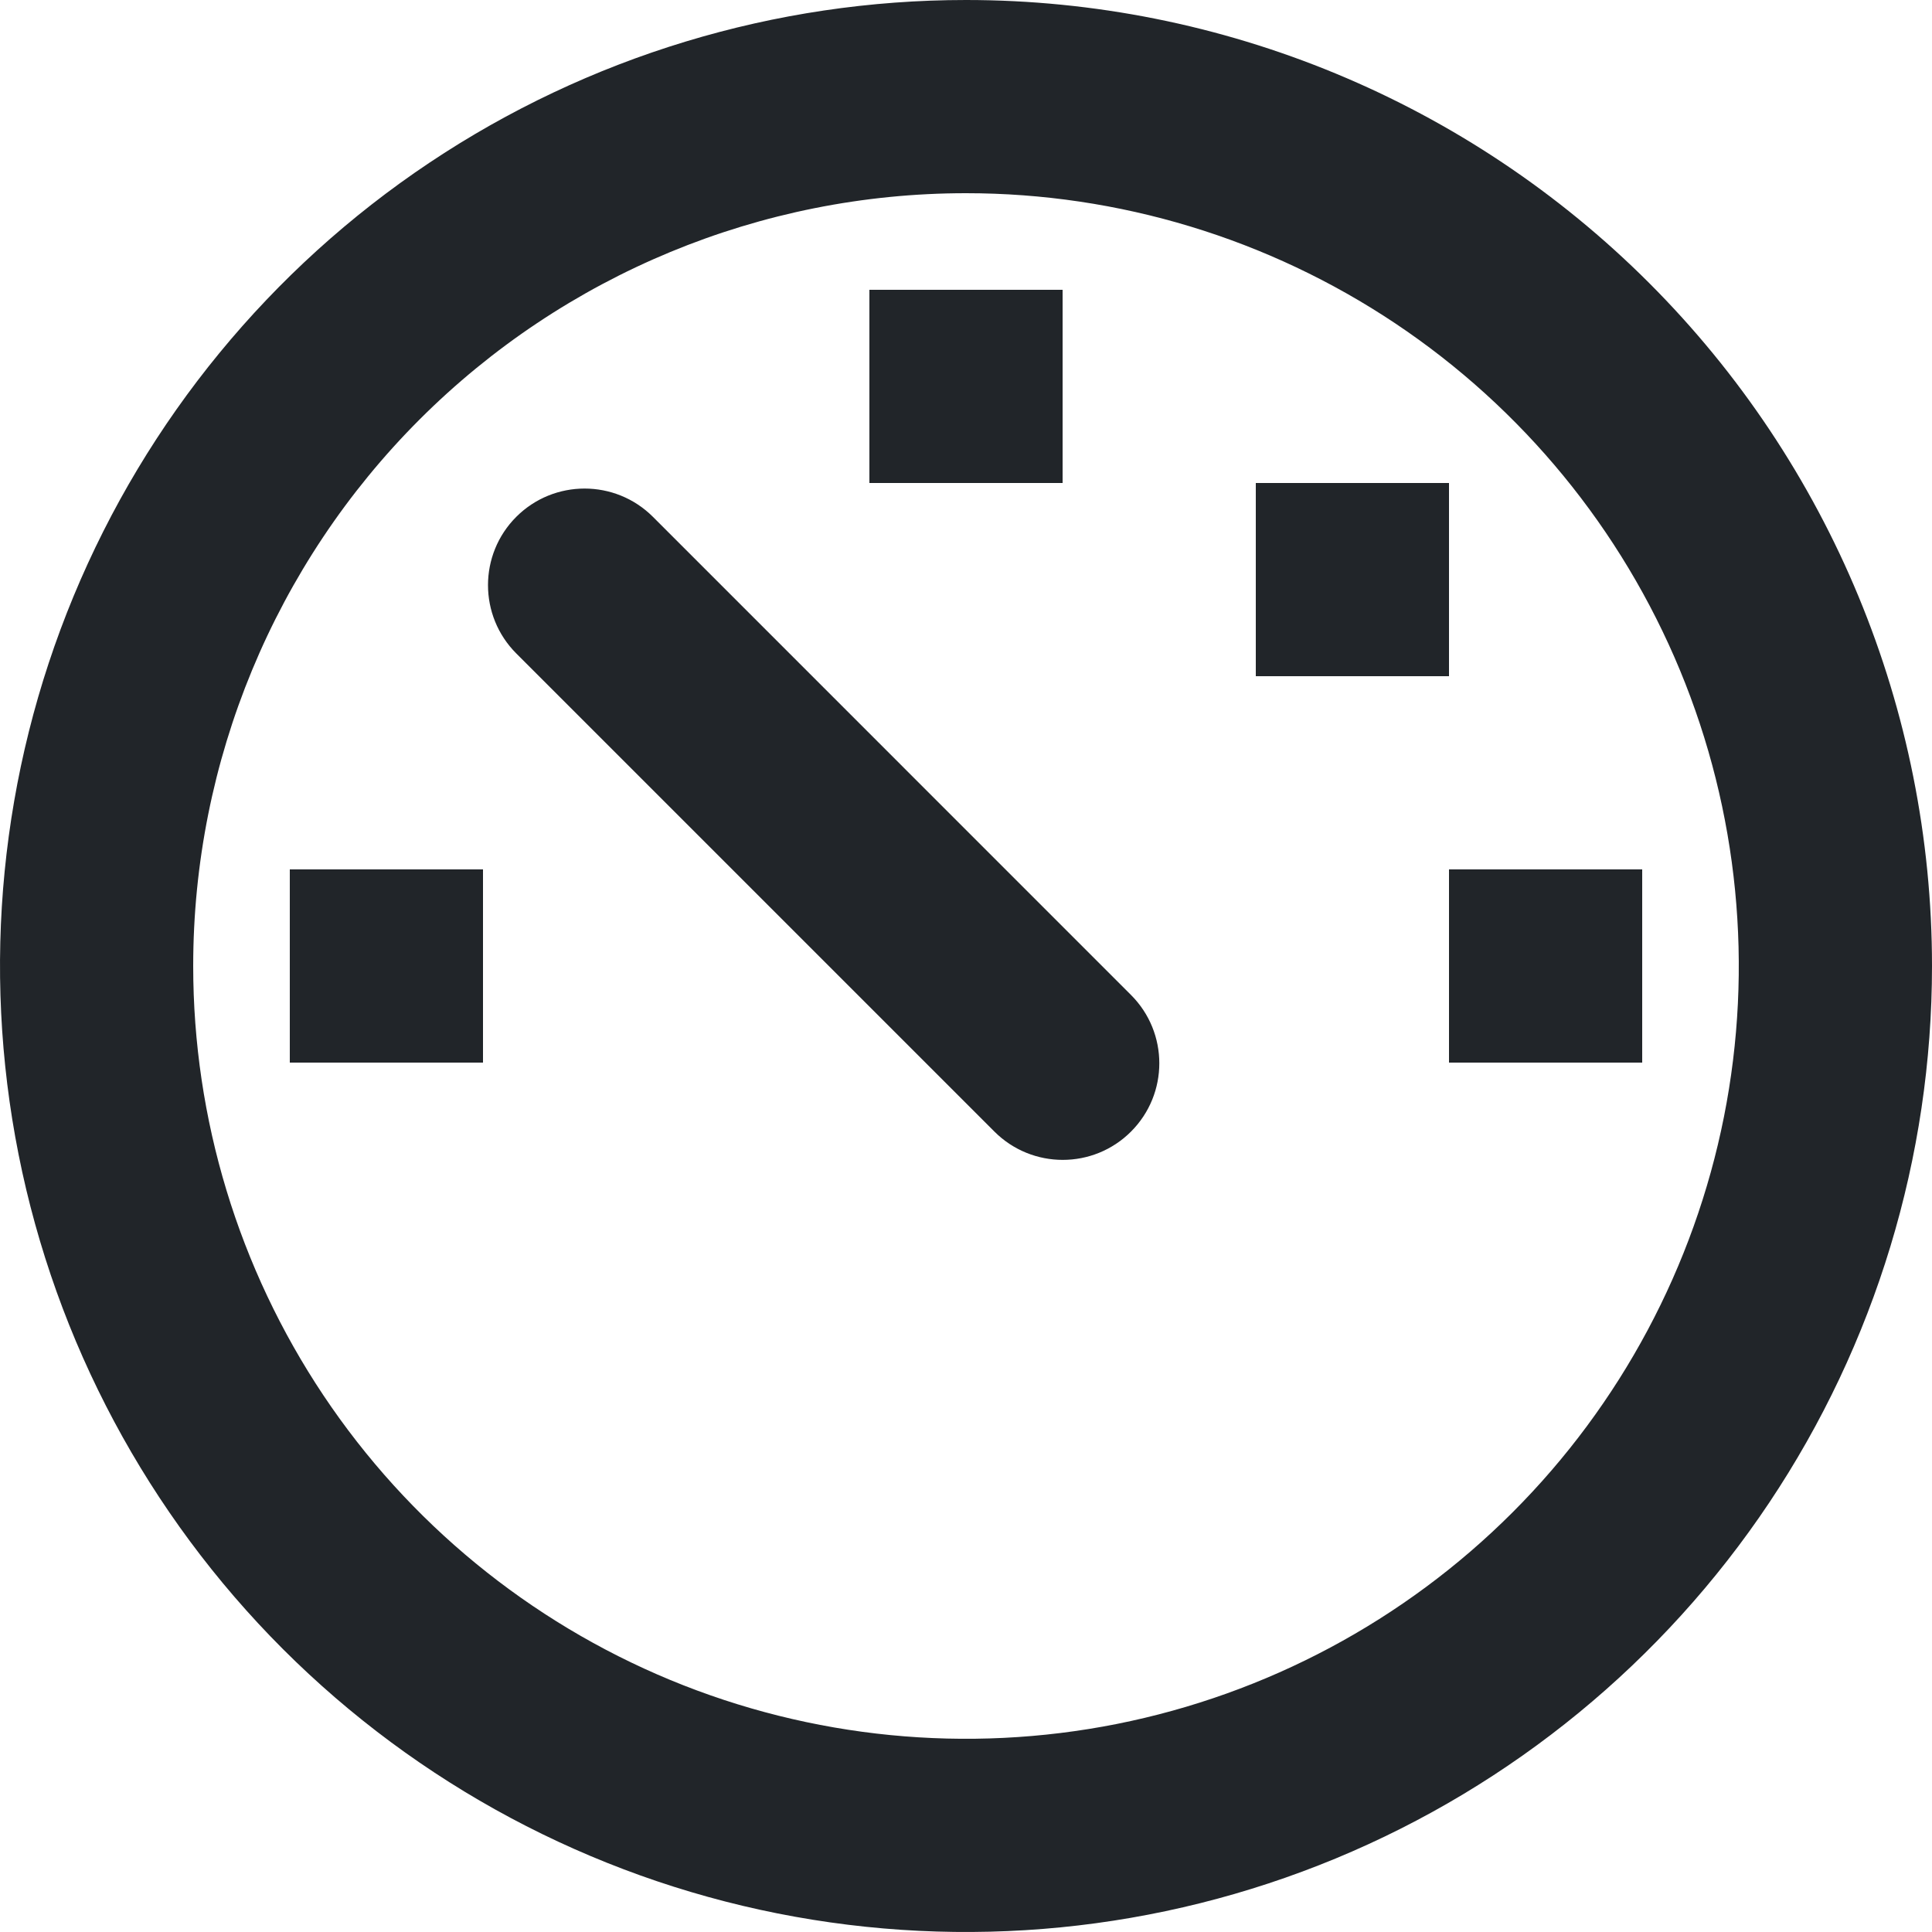 <svg width="34" height="34" viewBox="0 0 34 34" fill="none" xmlns="http://www.w3.org/2000/svg">
<path fill-rule="evenodd" clip-rule="evenodd" d="M24.556 5.692C22.319 4.198 19.69 3.4 17 3.4C13.393 3.4 9.934 4.833 7.383 7.383C4.833 9.934 3.4 13.393 3.4 17C3.4 19.69 4.198 22.319 5.692 24.556C7.186 26.792 9.31 28.535 11.796 29.565C14.281 30.594 17.015 30.863 19.653 30.339C22.291 29.814 24.715 28.519 26.617 26.617C28.519 24.715 29.814 22.291 30.339 19.653C30.863 17.015 30.594 14.281 29.565 11.796C28.535 9.31 26.792 7.186 24.556 5.692ZM7.555 2.865C10.351 0.997 13.638 0 17 0C21.509 0 25.833 1.791 29.021 4.979C32.209 8.167 34 12.491 34 17C34 20.362 33.003 23.649 31.135 26.445C29.267 29.24 26.612 31.419 23.506 32.706C20.399 33.993 16.981 34.329 13.683 33.673C10.386 33.017 7.357 31.398 4.979 29.021C2.602 26.643 0.983 23.614 0.327 20.317C-0.329 17.019 0.007 13.601 1.294 10.494C2.581 7.388 4.76 4.733 7.555 2.865ZM5.1 15.3H8.5V18.7H5.1V15.3ZM18.7 5.1H15.3V8.5H18.7V5.1ZM22.1 8.5H25.5V11.9H22.1V8.5ZM28.9 15.3H25.5V18.7H28.9V15.3ZM11.49 9.095L19.904 17.51C20.568 18.174 20.568 19.25 19.904 19.914C19.241 20.578 18.164 20.578 17.5 19.914L9.086 11.5C8.422 10.836 8.422 9.759 9.086 9.095C9.75 8.432 10.826 8.432 11.49 9.095Z" fill="#212529"/>
</svg>
